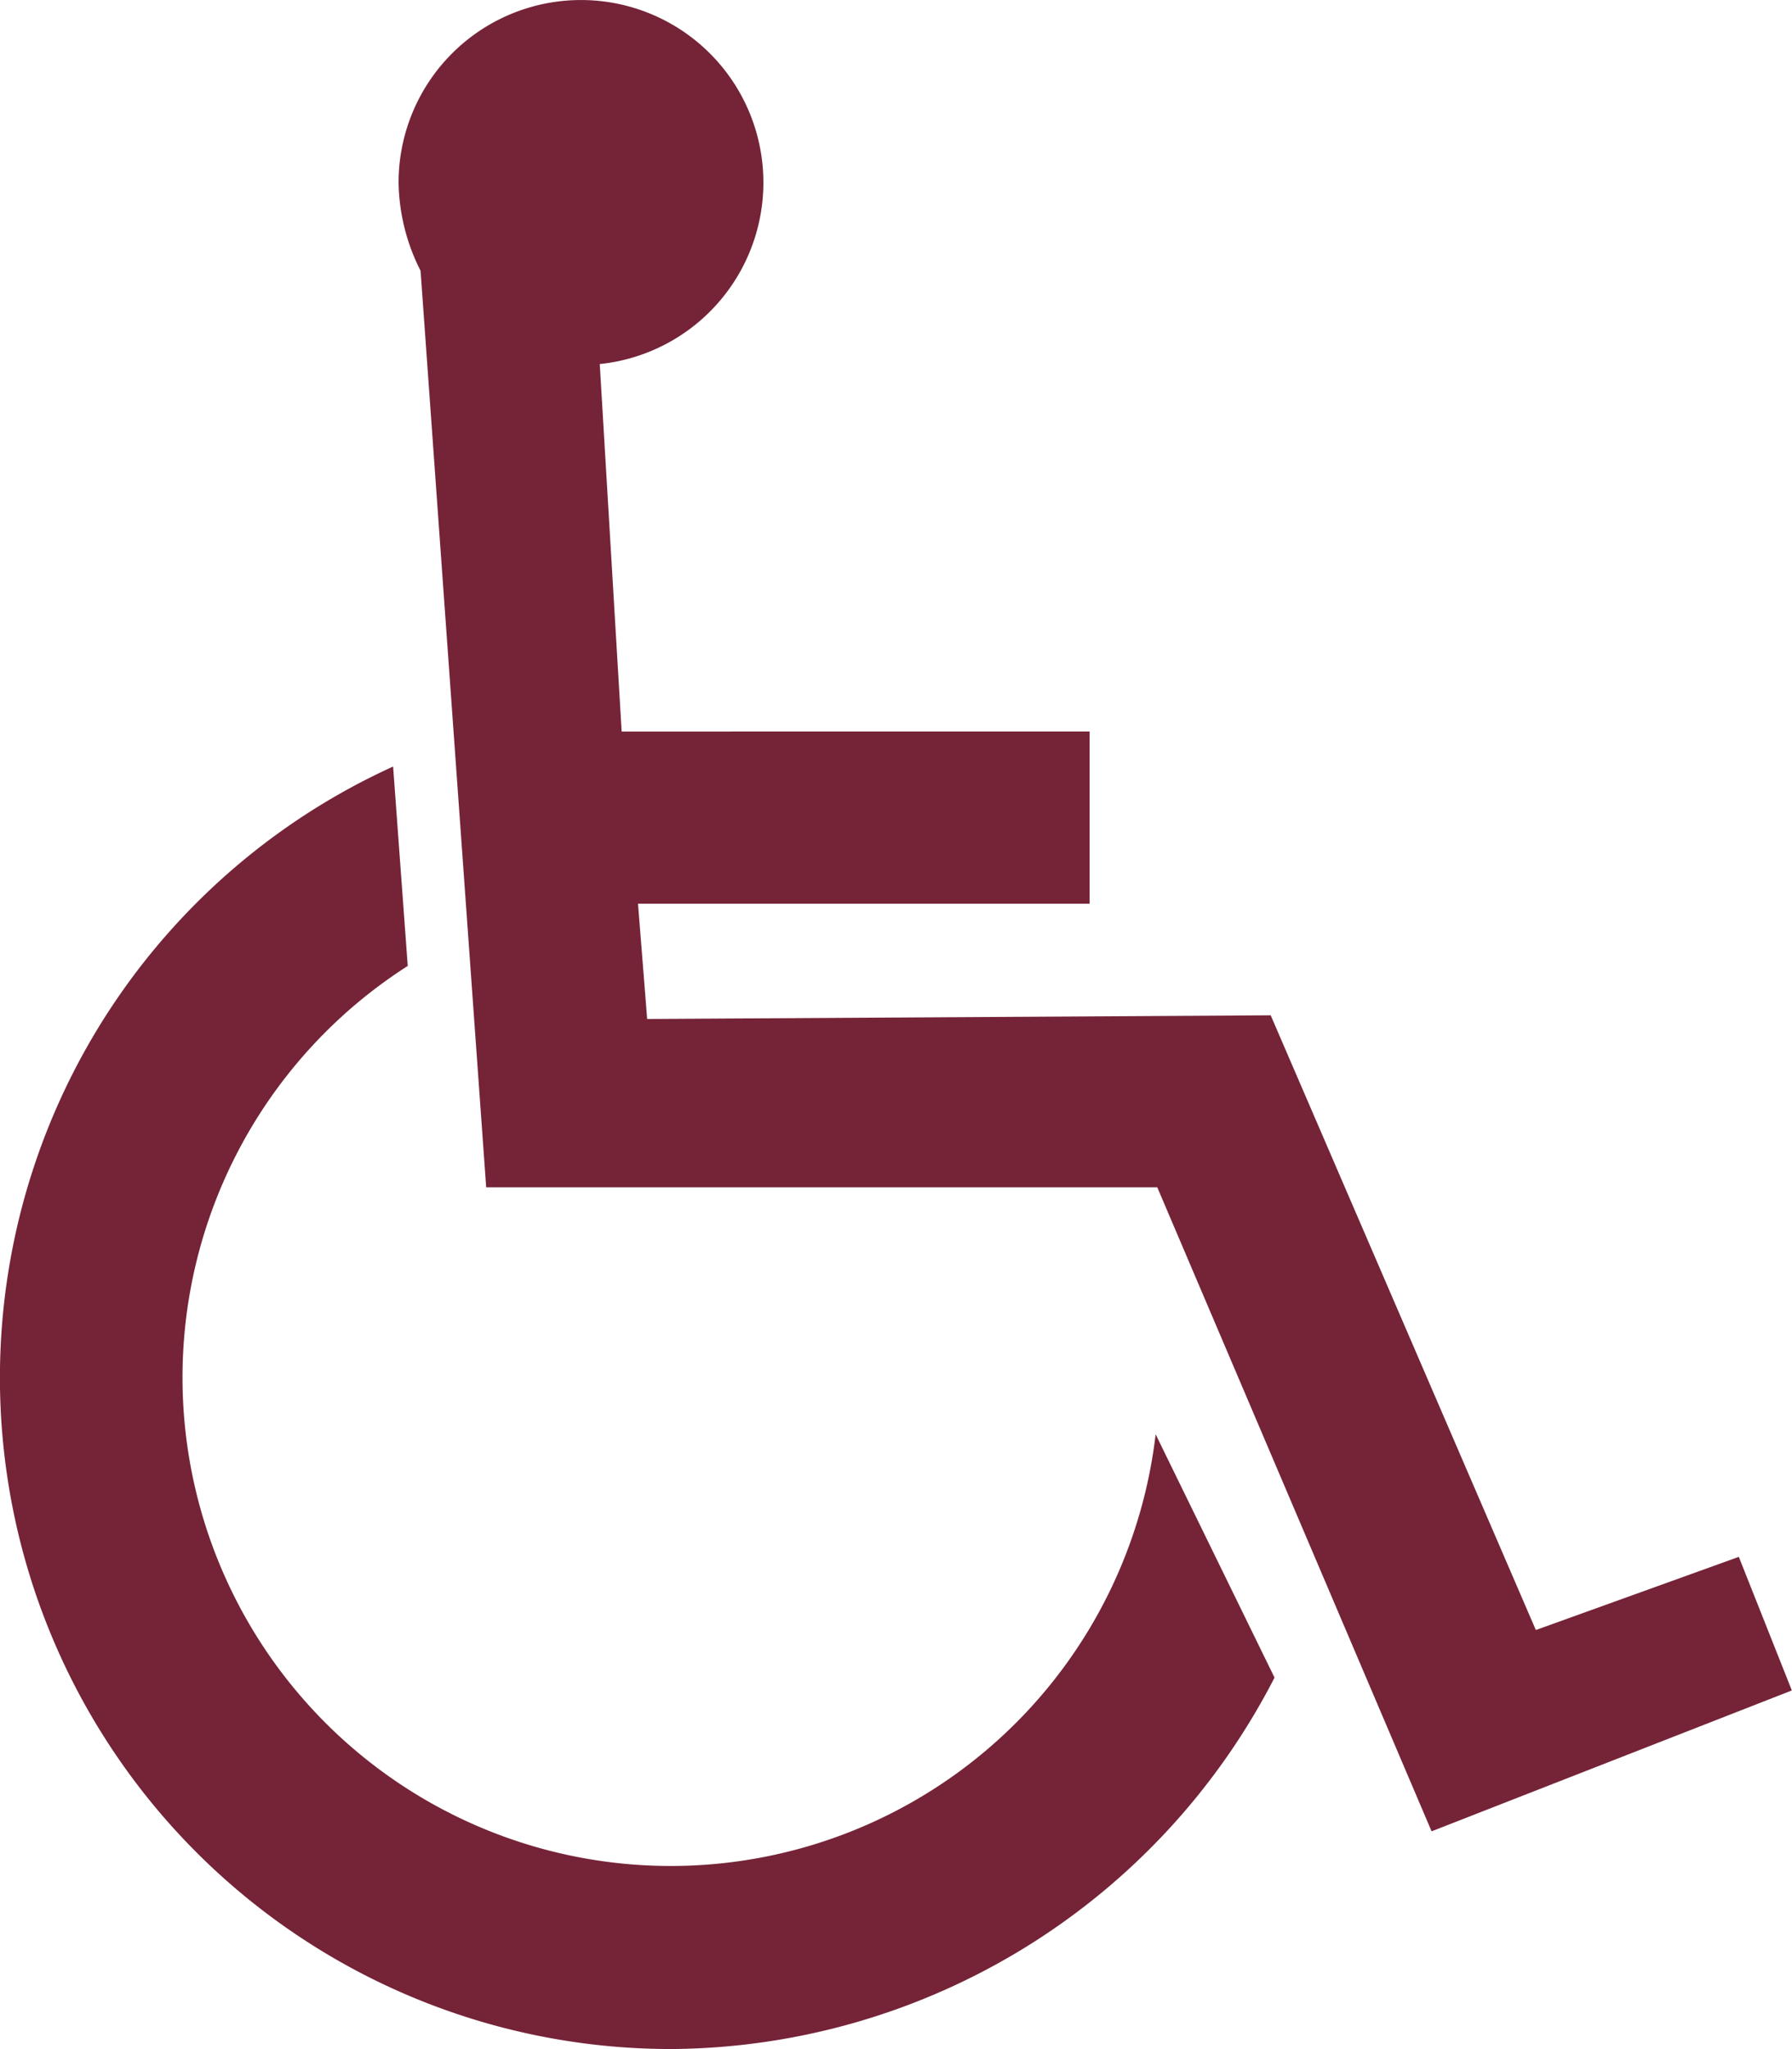 <svg xmlns="http://www.w3.org/2000/svg" width="22.911" height="26.184" viewBox="0 0 22.911 26.184"><defs><style>.a{fill:#752337;}</style></defs><g transform="translate(0 0)"><path class="a" d="M7.352,4.742A2.332,2.332,0,1,0,4.78,2.428,2.569,2.569,0,0,0,5.061,3.55L5.9,15.262h8.58l3.507,8.229,4.606-1.8-.678-1.707-2.595.935-3.39-7.855-7.972.047-.117-1.473h5.774v-2.2H7.632Z" transform="translate(0.316 -0.09)"/><path class="a" d="M18.895,15.922A8.733,8.733,0,0,1,11.2,20.668,8.579,8.579,0,0,1,7.626,4.28l.187,2.548a6.242,6.242,0,1,0,9.562,5.985Z" transform="translate(-2.6 5.515)"/></g></svg>
